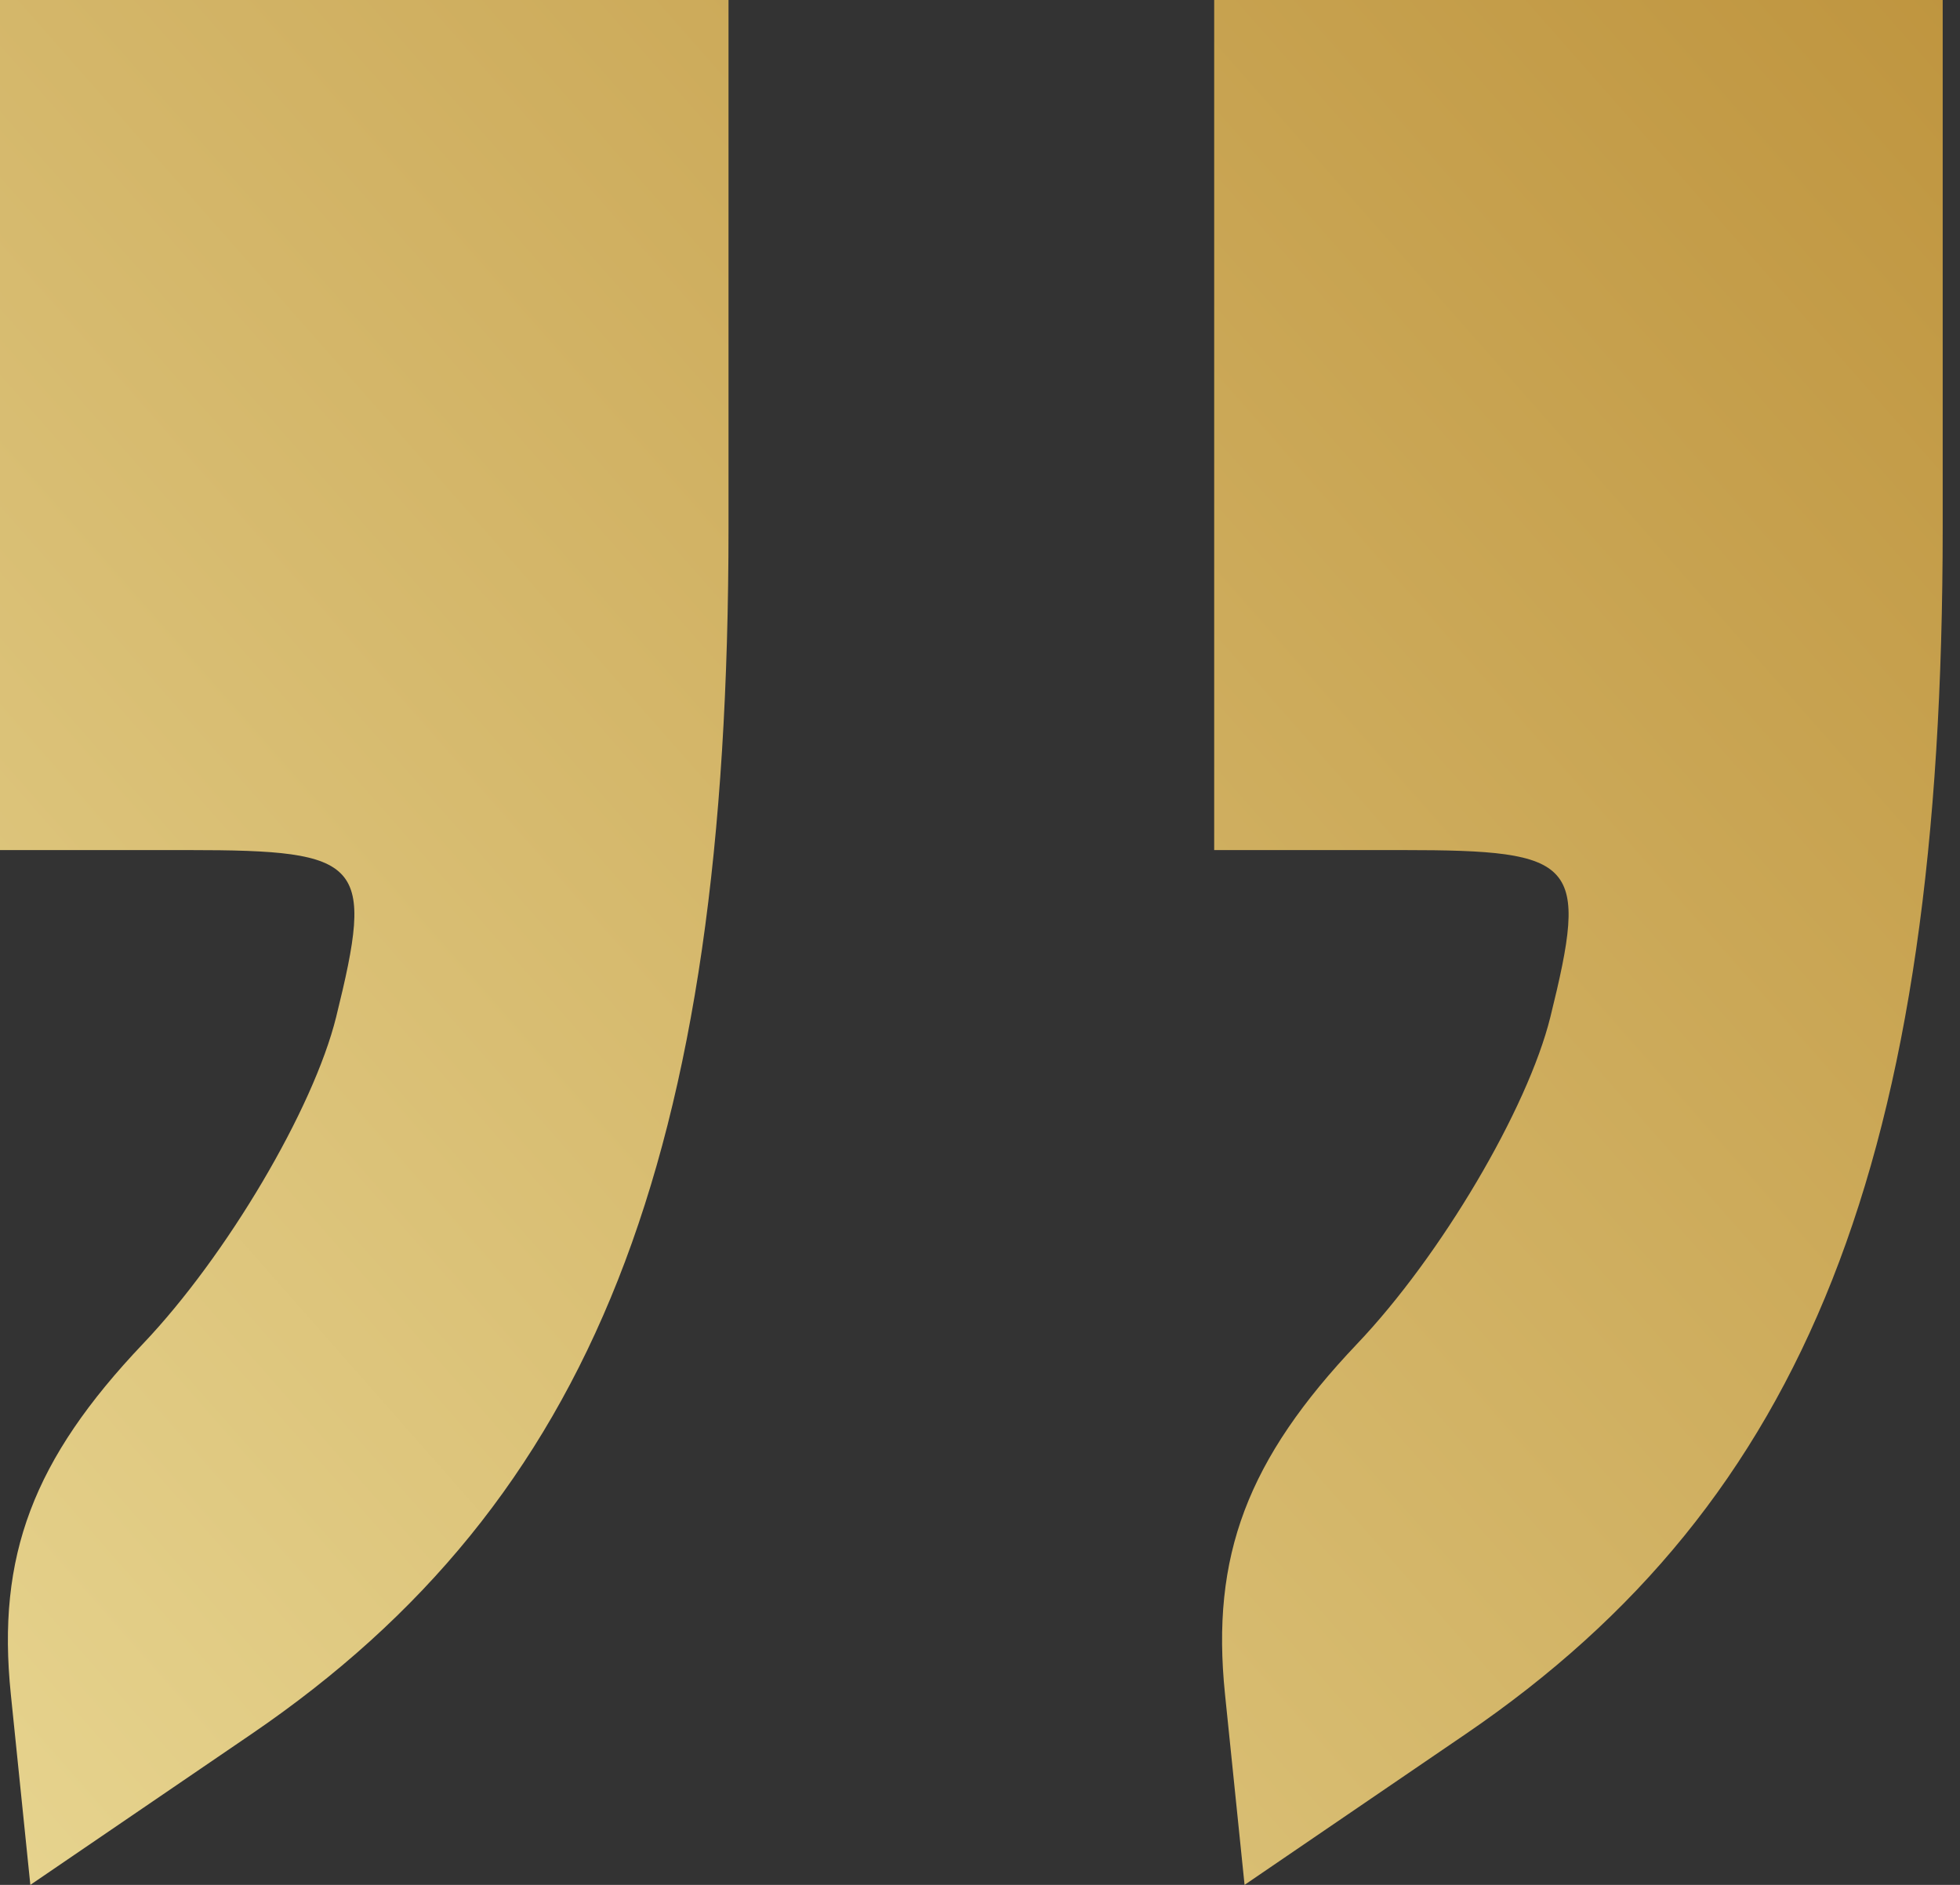 <?xml version="1.0" encoding="UTF-8"?>
<svg xmlns="http://www.w3.org/2000/svg" width="52" height="50" viewBox="0 0 52 50" fill="none">
  <rect x="0" y="0" width="52" height="50" fill="#333333" stroke="none"/>
  <g clip-path="url(#clip0_150_38)">
    <path d="M5.006 22.55H0V0H19.328V13.987C19.328 30.717 15.728 39.821 6.673 45.998L0.805 50L0.287 44.941C-0.09 41.275 0.878 38.715 3.795 35.645C6.011 33.316 8.316 29.416 8.918 26.979C9.936 22.862 9.661 22.55 5.006 22.55Z" fill="url(#paint0_linear_150_38)"></path>
    <path d="M37.219 22.55H32.213V0H51.541V13.987C51.541 30.717 47.942 39.821 38.886 45.998L33.019 50L32.5 44.941C32.123 41.275 33.091 38.715 36.008 35.645C38.224 33.316 40.529 29.416 41.132 26.979C42.15 22.862 41.874 22.55 37.219 22.55Z" fill="url(#paint1_linear_150_38)"></path>
  </g>
  <defs>
    <linearGradient id="paint0_linear_150_38" x1="52" y1="2.48343e-06" x2="-32" y2="74" gradientUnits="userSpaceOnUse">
      <stop stop-color="#BF953F"></stop>
      <stop offset="1" stop-color="#FCF6BA"></stop>
    </linearGradient>
    <linearGradient id="paint1_linear_150_38" x1="52" y1="2.48343e-06" x2="-32" y2="74" gradientUnits="userSpaceOnUse">
      <stop stop-color="#BF953F"></stop>
      <stop offset="1" stop-color="#FCF6BA"></stop>
    </linearGradient>
    <clipPath id="clip0_150_38">
      <rect width="52" height="50" fill="white"></rect>
    </clipPath>
  </defs>
</svg>
